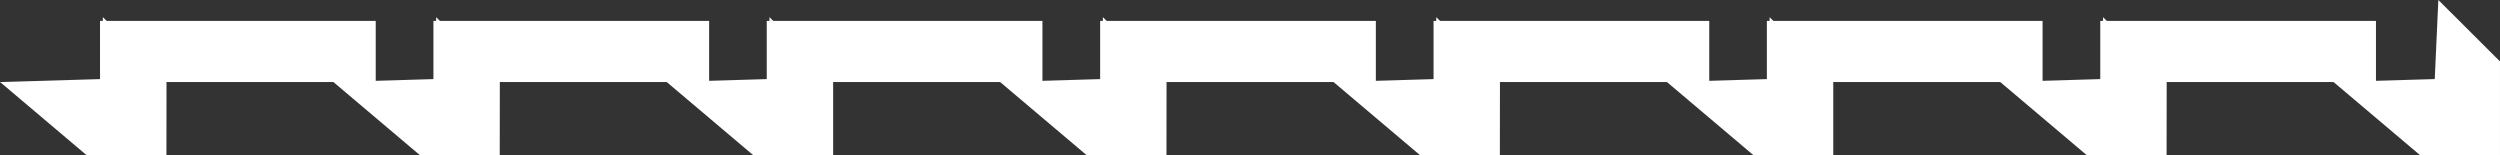 <?xml version="1.0" encoding="utf-8"?>
<!-- Generator: Adobe Illustrator 26.3.1, SVG Export Plug-In . SVG Version: 6.00 Build 0)  -->
<svg version="1.1" id="Layer_1" xmlns="http://www.w3.org/2000/svg" xmlns:xlink="http://www.w3.org/1999/xlink" x="0px" y="0px"
	 viewBox="0 0 2793.9 173.7" style="enable-background:new 0 0 2793.9 173.7;" xml:space="preserve">
<rect x="0" y="0" width="2793.9" height="173.7" fill="#333333" stroke="none"/>
<style type="text/css">
	.st0{fill:#FFFFFF;}
</style>
<g id="Group_24" transform="translate(2793.888 173.67) rotate(180)">
	<rect id="Rectangle_3" x="2374" y="82" class="st0" width="308.1" height="68.3"/>
	<rect id="Rectangle_4" x="2001.4" y="82" class="st0" width="308.1" height="68.3"/>
	<path id="Path_15" class="st0" d="M2607.9,0h88.9l97,82l-113.1,3.3l-1.8,69.2l-71.1-72.8L2607.9,0L2607.9,0z"/>
	<path id="Path_16" class="st0" d="M2235.4,0h88.9l97,82l-113.1,3.3l-1.8,69.2l-71.1-72.8L2235.4,0L2235.4,0z"/>
	<path id="Path_17" class="st0" d="M1862.8,0h89l97,82l-113.1,3.3l-1.8,69.2l-71.1-72.8L1862.8,0L1862.8,0z"/>
	<rect id="Rectangle_5" x="1628.9" y="82" class="st0" width="308.1" height="68.3"/>
	<path id="Path_18" class="st0" d="M1490.3,0h88.9l97,82l-113.1,3.3l-1.8,69.2l-71.1-72.8L1490.3,0L1490.3,0z"/>
	<rect id="Rectangle_6" x="1256.3" y="82" class="st0" width="308.1" height="68.3"/>
	<path id="Path_19" class="st0" d="M1117.7,0h88.9l97,82l-113.1,3.3l-1.8,69.2l-71.1-72.8L1117.7,0L1117.7,0z"/>
	<rect id="Rectangle_7" x="883.7" y="82" class="st0" width="308.1" height="68.3"/>
	<path id="Path_20" class="st0" d="M745.1,0h88.9l97,82L818,85.3l-1.8,69.2l-71.1-72.8L745.1,0L745.1,0z"/>
	<rect id="Rectangle_8" x="511.2" y="82" class="st0" width="308.1" height="68.3"/>
	<path id="Path_21" class="st0" d="M372.6,0h88.9l97,82l-113.1,3.3l-1.8,69.2l-71.1-72.8L372.6,0L372.6,0z"/>
	<rect id="Rectangle_9" x="138.6" y="82" class="st0" width="308.1" height="68.3"/>
	<path id="Path_22" class="st0" d="M0,0H89l97,82L72.9,85.3l-4,88.4L0,105L0,0L0,0z"/>
</g>
</svg>

